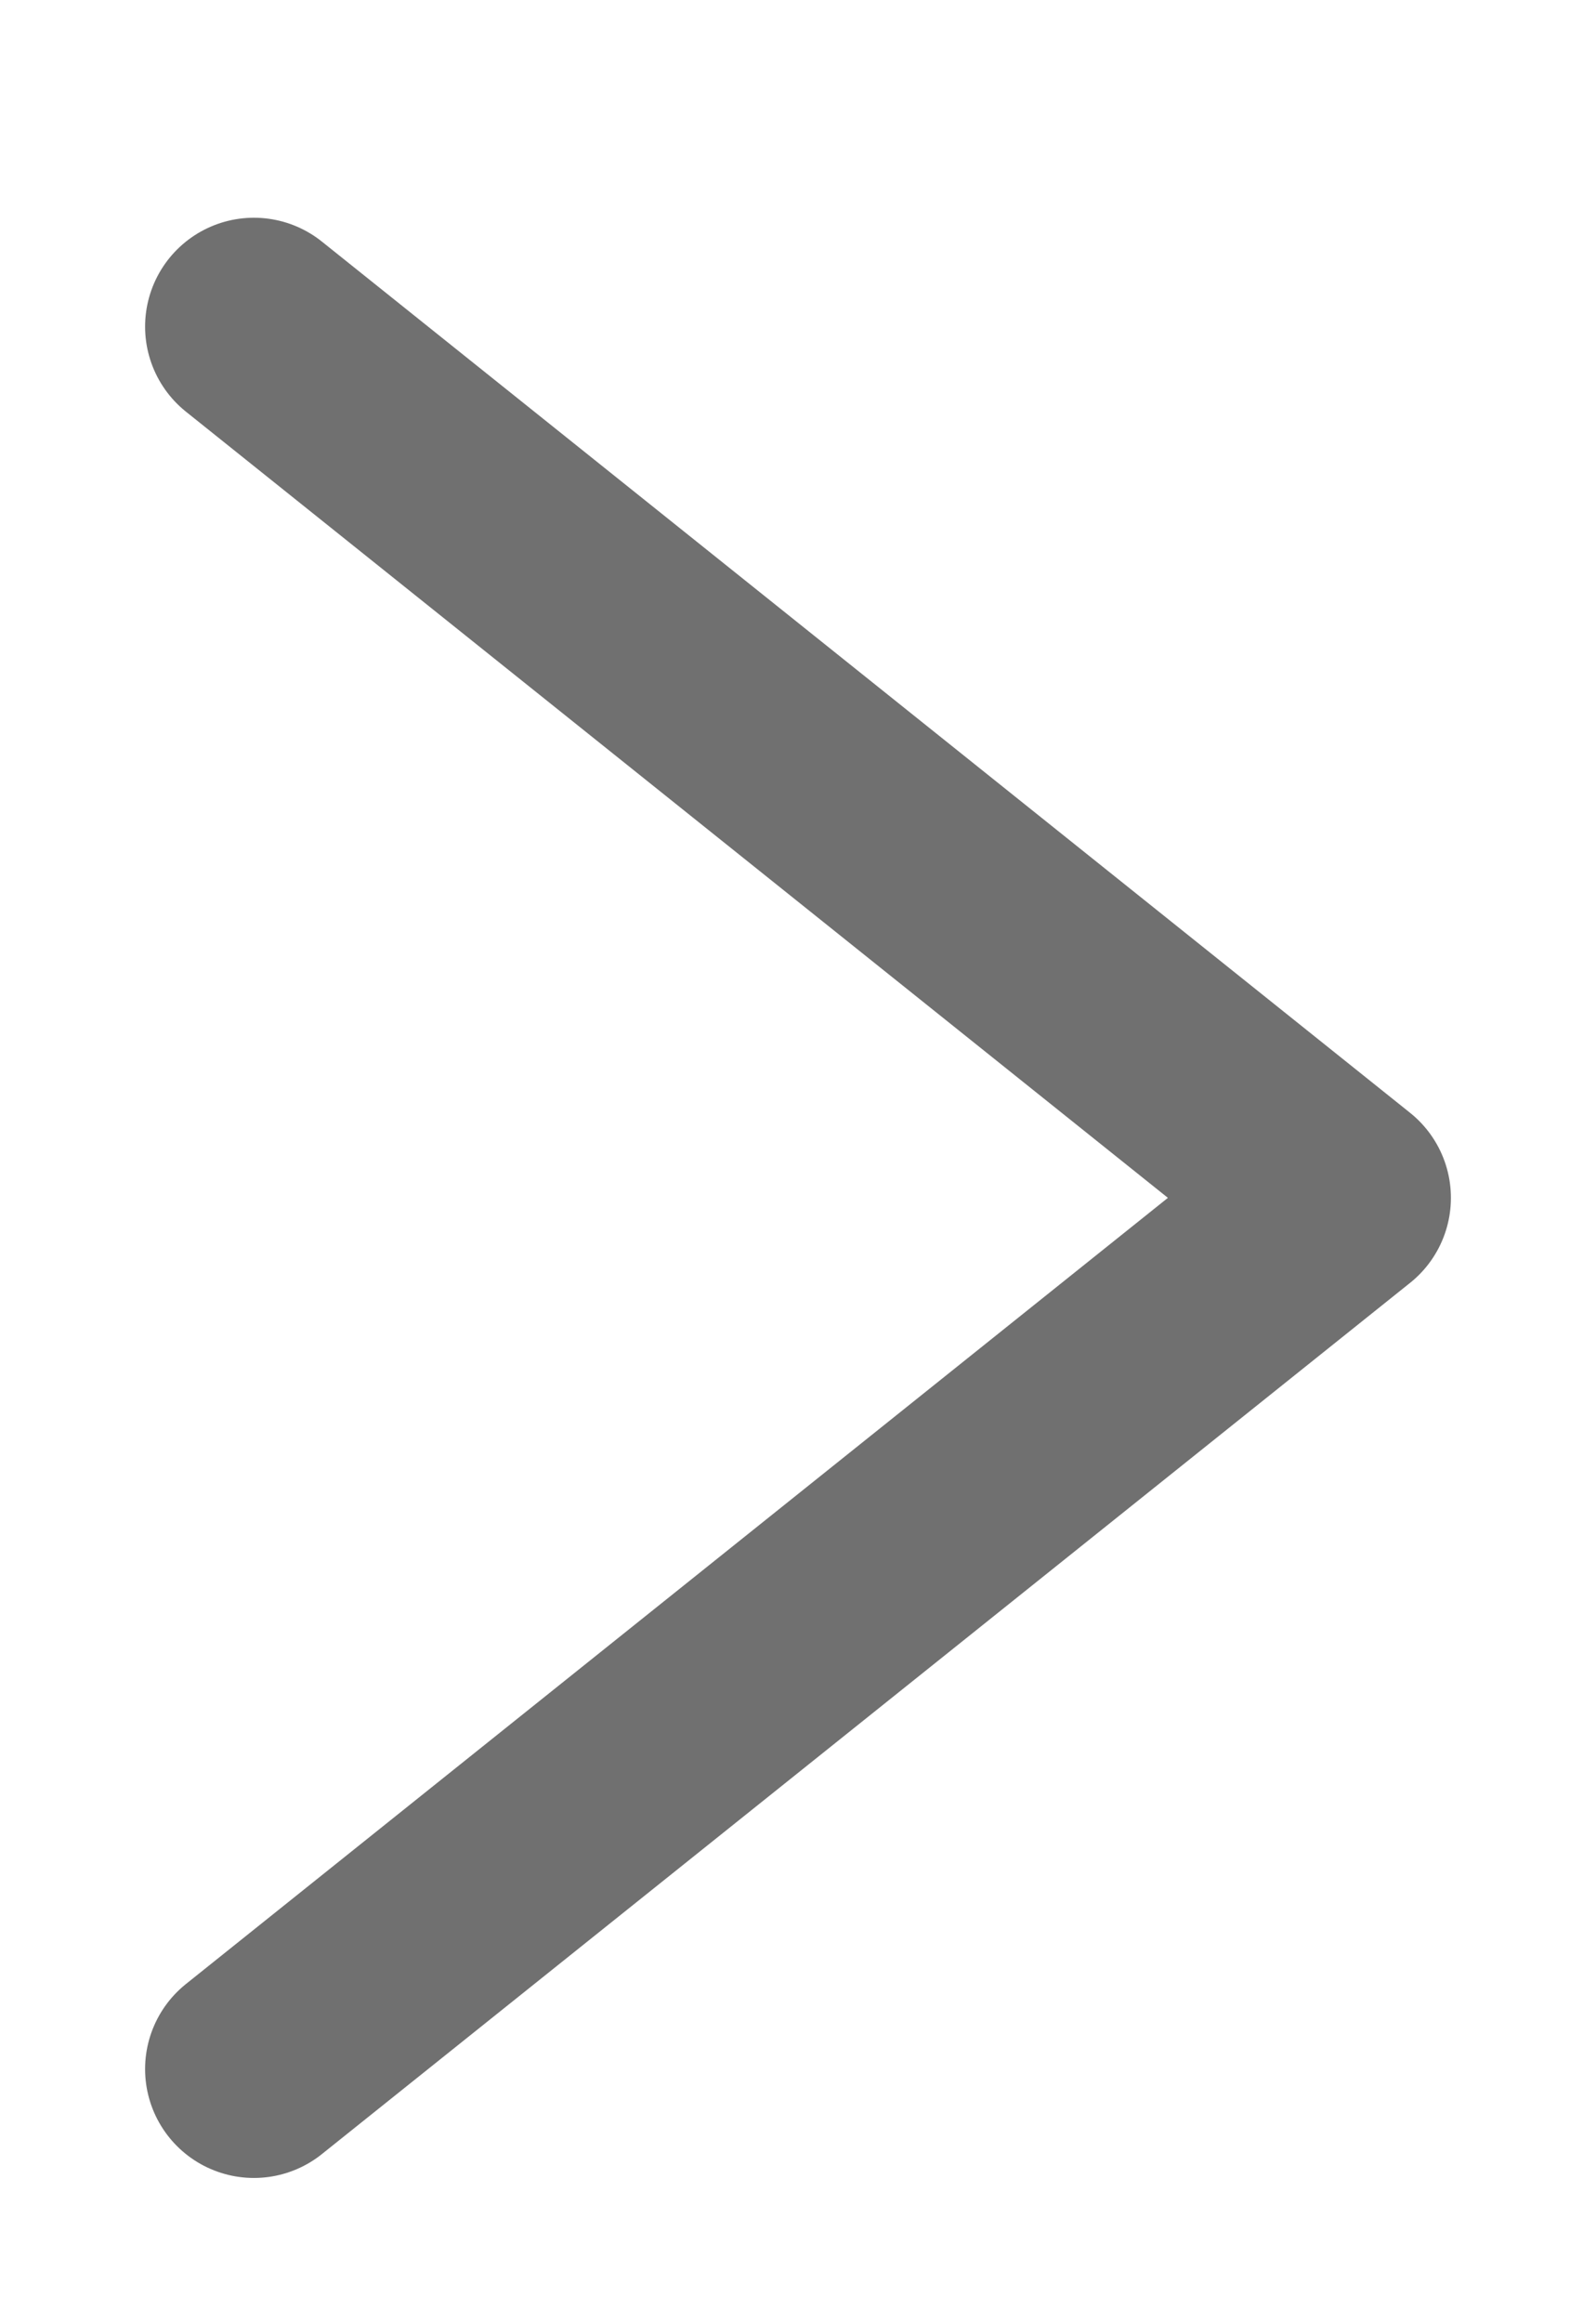 <svg xmlns="http://www.w3.org/2000/svg" width="22" height="32" viewBox="0 0 22 32">
  <g id="그룹_369" data-name="그룹 369" transform="translate(16620 15842)">
    <path id="패스_2996" data-name="패스 2996" d="M-16645.768-15851.229l15,12-15,12" transform="translate(29.268 13.728)" fill="none" stroke="#707070" stroke-linecap="round" stroke-linejoin="round" stroke-width="3"/>
    <rect id="사각형_1202" data-name="사각형 1202" width="22" height="32" transform="translate(-16620 -15842)" fill="none"/>
  </g>
</svg>
